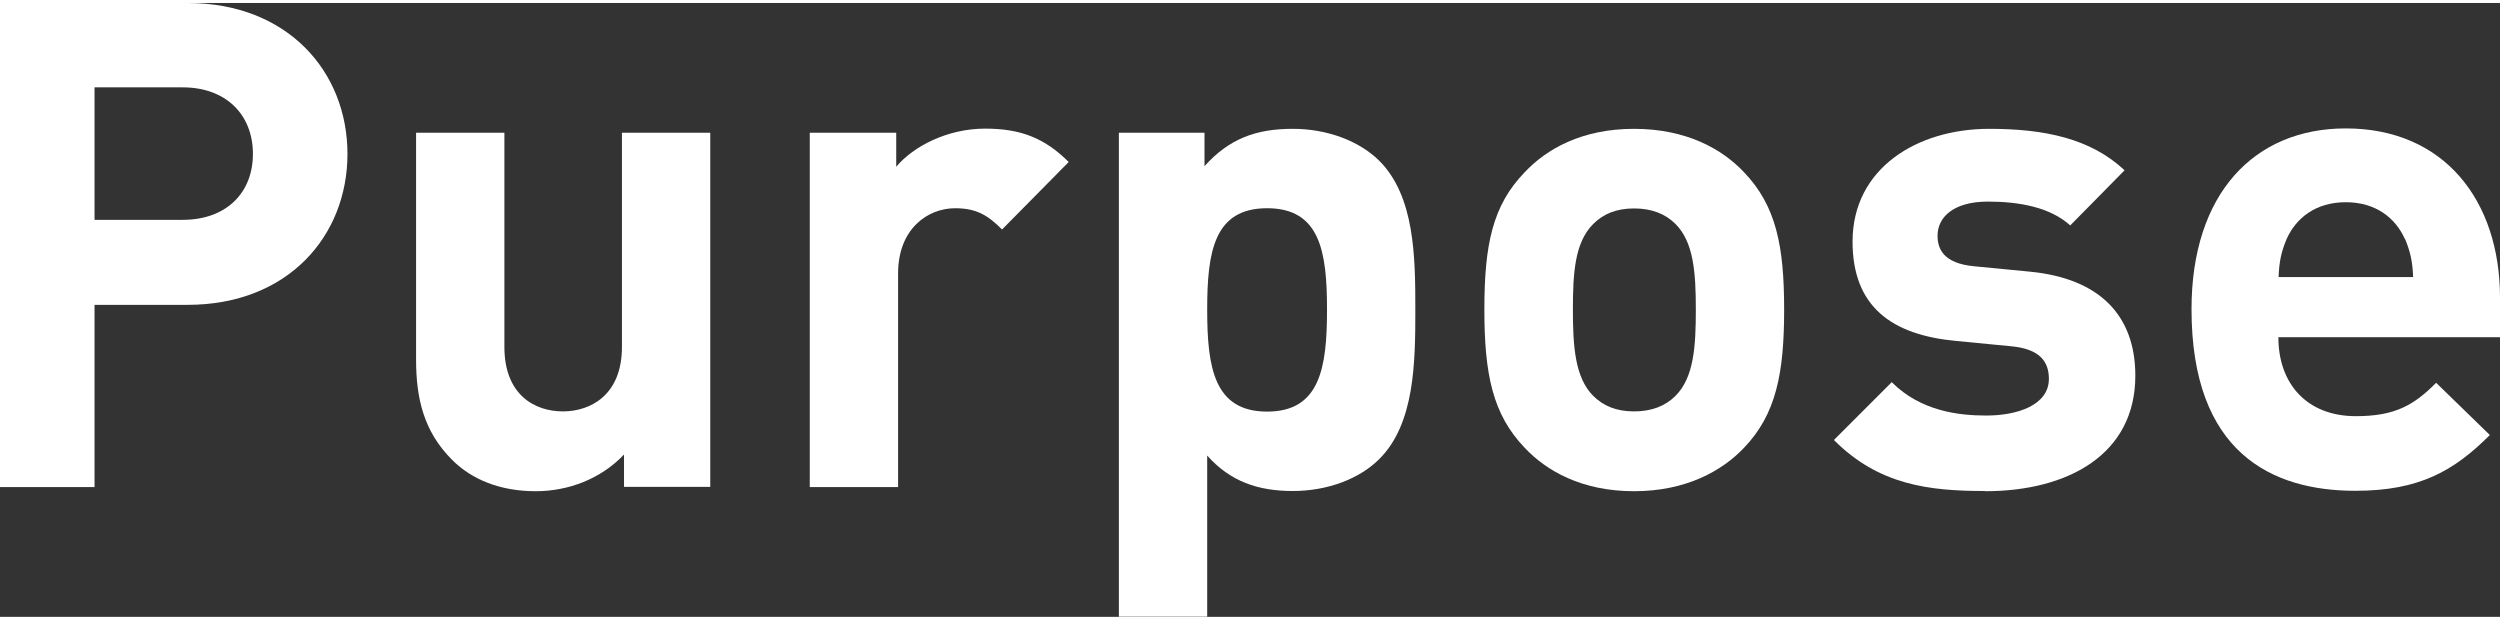 <?xml version="1.0" encoding="UTF-8"?><svg id="Layer_2" xmlns="http://www.w3.org/2000/svg" viewBox="0 0 120.59 29.61" width="121" height="30">
    <rect x="0" y="0" width="120.59" height="29.61" fill="#333333" stroke="none"/>
    <defs>
        <style>
            .cls-1 {
                fill: #fff;
            }
        </style>
    </defs>
    <g id="_レイヤー_1">
        <path class="cls-1"
            d="m9.05,14.56h-4.49v8.79H0V0h9.05c4.82,0,7.71,3.31,7.71,7.28s-2.88,7.28-7.71,7.28Zm-.23-10.49h-4.26v6.39h4.26c2.07,0,3.38-1.28,3.38-3.18s-1.31-3.21-3.38-3.21Z" />
        <path class="cls-1"
            d="m30.1,23.35v-1.57c-1.12,1.18-2.69,1.77-4.26,1.77-1.71,0-3.08-.56-4.03-1.51-1.38-1.38-1.74-2.98-1.74-4.85V6.26h4.26v10.33c0,2.33,1.48,3.11,2.82,3.11s2.85-.79,2.85-3.11V6.26h4.26v17.08h-4.16Z" />
        <path class="cls-1"
            d="m48.33,10.92c-.66-.66-1.21-1.02-2.26-1.02-1.31,0-2.75.98-2.75,3.15v10.3h-4.26V6.26h4.17v1.64c.82-.98,2.46-1.84,4.29-1.84,1.67,0,2.85.43,4.03,1.61l-3.21,3.25Z" />
        <path class="cls-1"
            d="m66.53,22c-.95.95-2.49,1.54-4.17,1.54s-3.02-.46-4.13-1.71v7.77h-4.26V6.26h4.13v1.61c1.18-1.31,2.46-1.8,4.26-1.8,1.67,0,3.21.59,4.17,1.54,1.71,1.71,1.74,4.62,1.74,7.18s-.03,5.51-1.74,7.21Zm-5.41-12.1c-2.56,0-2.89,2.1-2.89,4.89s.33,4.92,2.89,4.92,2.89-2.13,2.89-4.92-.33-4.89-2.89-4.89Z" />
        <path class="cls-1"
            d="m84.13,21.45c-1.05,1.11-2.79,2.1-5.31,2.1s-4.23-.98-5.28-2.1c-1.54-1.61-1.94-3.54-1.94-6.66s.39-5.02,1.94-6.62c1.05-1.12,2.75-2.1,5.28-2.1s4.26.98,5.31,2.1c1.54,1.61,1.93,3.54,1.93,6.62s-.39,5.05-1.93,6.66Zm-3.31-10.79c-.49-.49-1.15-.75-2-.75s-1.48.26-1.97.75c-.89.89-.98,2.36-.98,4.13s.1,3.28.98,4.16c.49.49,1.12.75,1.97.75s1.51-.26,2-.75c.89-.89.98-2.39.98-4.16s-.1-3.25-.98-4.13Z" />
        <path class="cls-1"
            d="m95.74,23.54c-2.69,0-5.12-.29-7.28-2.46l2.79-2.79c1.41,1.41,3.25,1.61,4.56,1.61,1.48,0,3.02-.49,3.02-1.77,0-.85-.46-1.44-1.8-1.57l-2.69-.26c-3.08-.29-4.98-1.64-4.98-4.79,0-3.54,3.12-5.44,6.59-5.44,2.66,0,4.89.46,6.53,2l-2.62,2.66c-.98-.89-2.49-1.15-3.97-1.15-1.71,0-2.43.79-2.43,1.64,0,.62.26,1.34,1.77,1.48l2.69.26c3.38.33,5.08,2.13,5.08,5.02,0,3.77-3.21,5.57-7.25,5.57Z" />
        <path class="cls-1"
            d="m109.9,16.13c0,2.2,1.34,3.8,3.74,3.8,1.87,0,2.79-.52,3.87-1.61l2.59,2.52c-1.74,1.74-3.41,2.69-6.49,2.69-4.03,0-7.9-1.84-7.9-8.76,0-5.57,3.02-8.72,7.44-8.72,4.75,0,7.44,3.48,7.44,8.17v1.9h-10.69Zm6.1-4.75c-.46-1.02-1.41-1.77-2.85-1.77s-2.39.75-2.85,1.77c-.26.62-.36,1.08-.39,1.84h6.49c-.03-.75-.13-1.21-.39-1.84Z" />
    </g>
</svg>